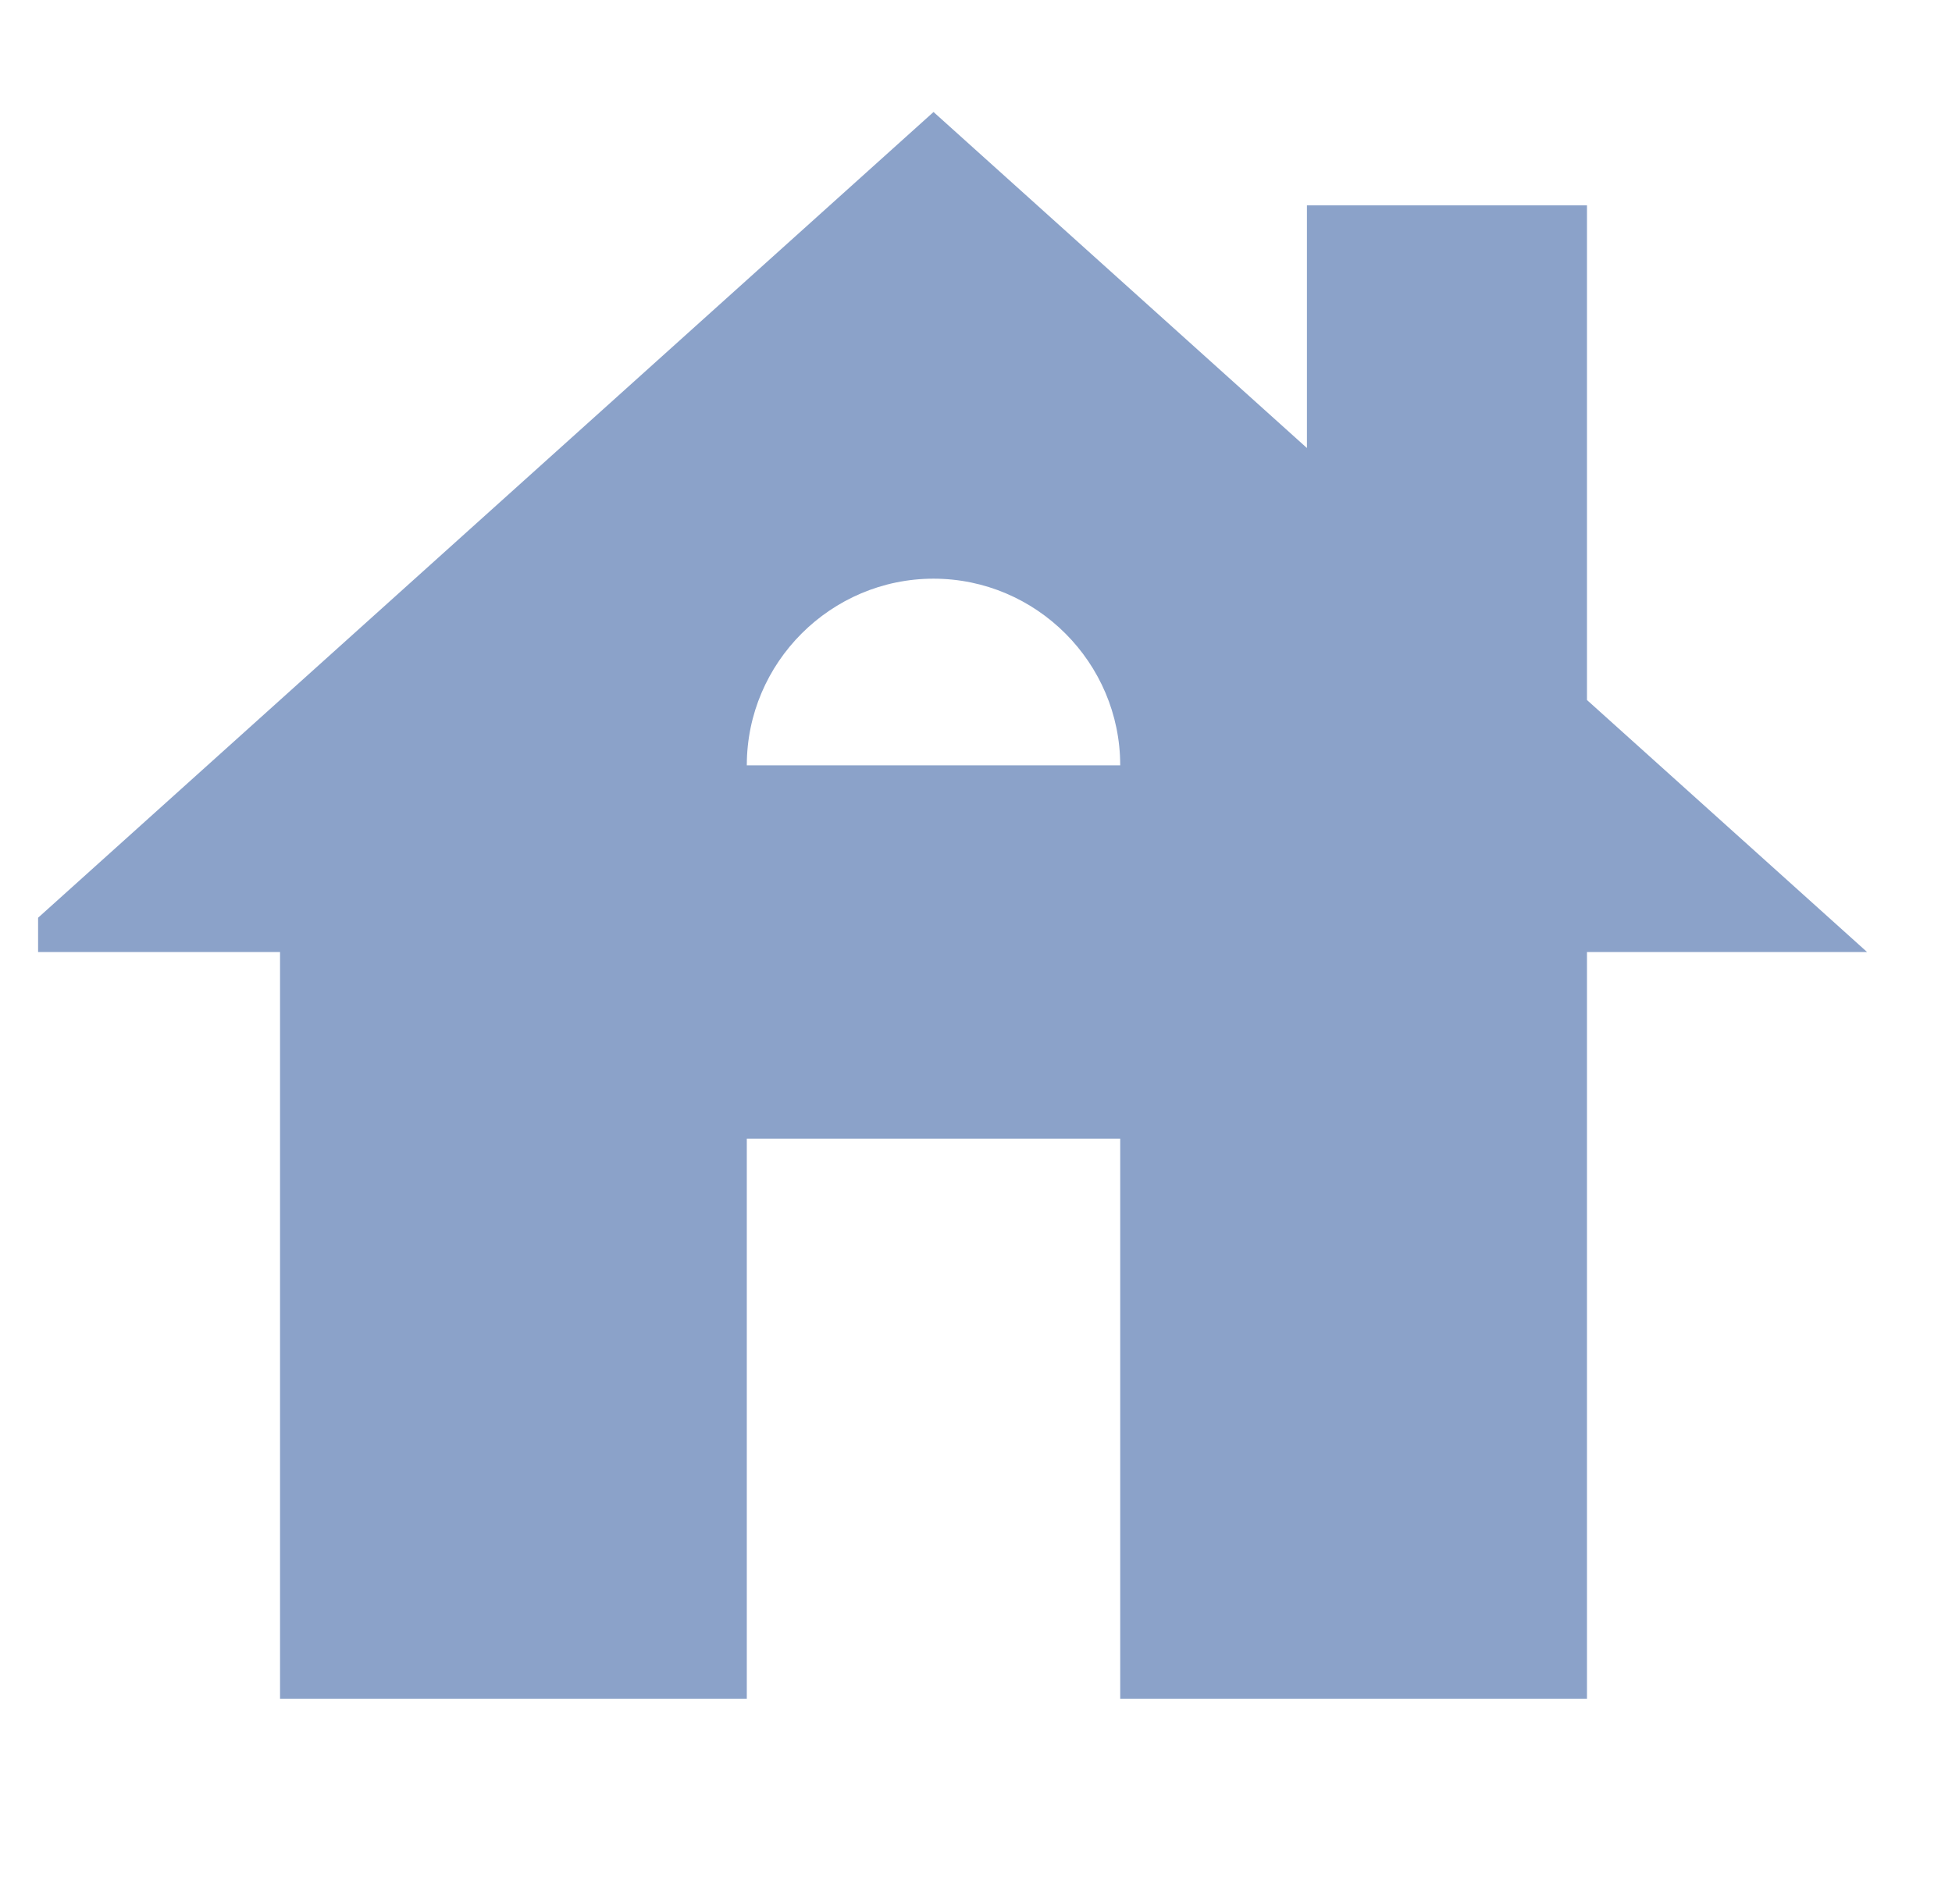 <?xml version="1.0" encoding="UTF-8"?>
<svg xmlns="http://www.w3.org/2000/svg" width="41" height="40" viewBox="0 0 41 40" fill="none">
  <g clip-path="url(#clip0_145_26)">
    <path d="M33.333 14.706V4.314H27.451V9.412L19.608 2.353L0 20H5.882V35.686H15.686V23.922H23.529V35.686H33.333V20H39.216L33.333 14.706ZM15.686 16.078C15.686 13.921 17.451 12.157 19.608 12.157C21.765 12.157 23.529 13.921 23.529 16.078H15.686Z" fill="#8BA2C9"></path>
  </g>
  <defs>
    <clipPath id="clip0_145_26">
      <rect width="40" height="40" fill="white" transform="translate(0.8)"></rect>
    </clipPath>
  </defs>
</svg>
